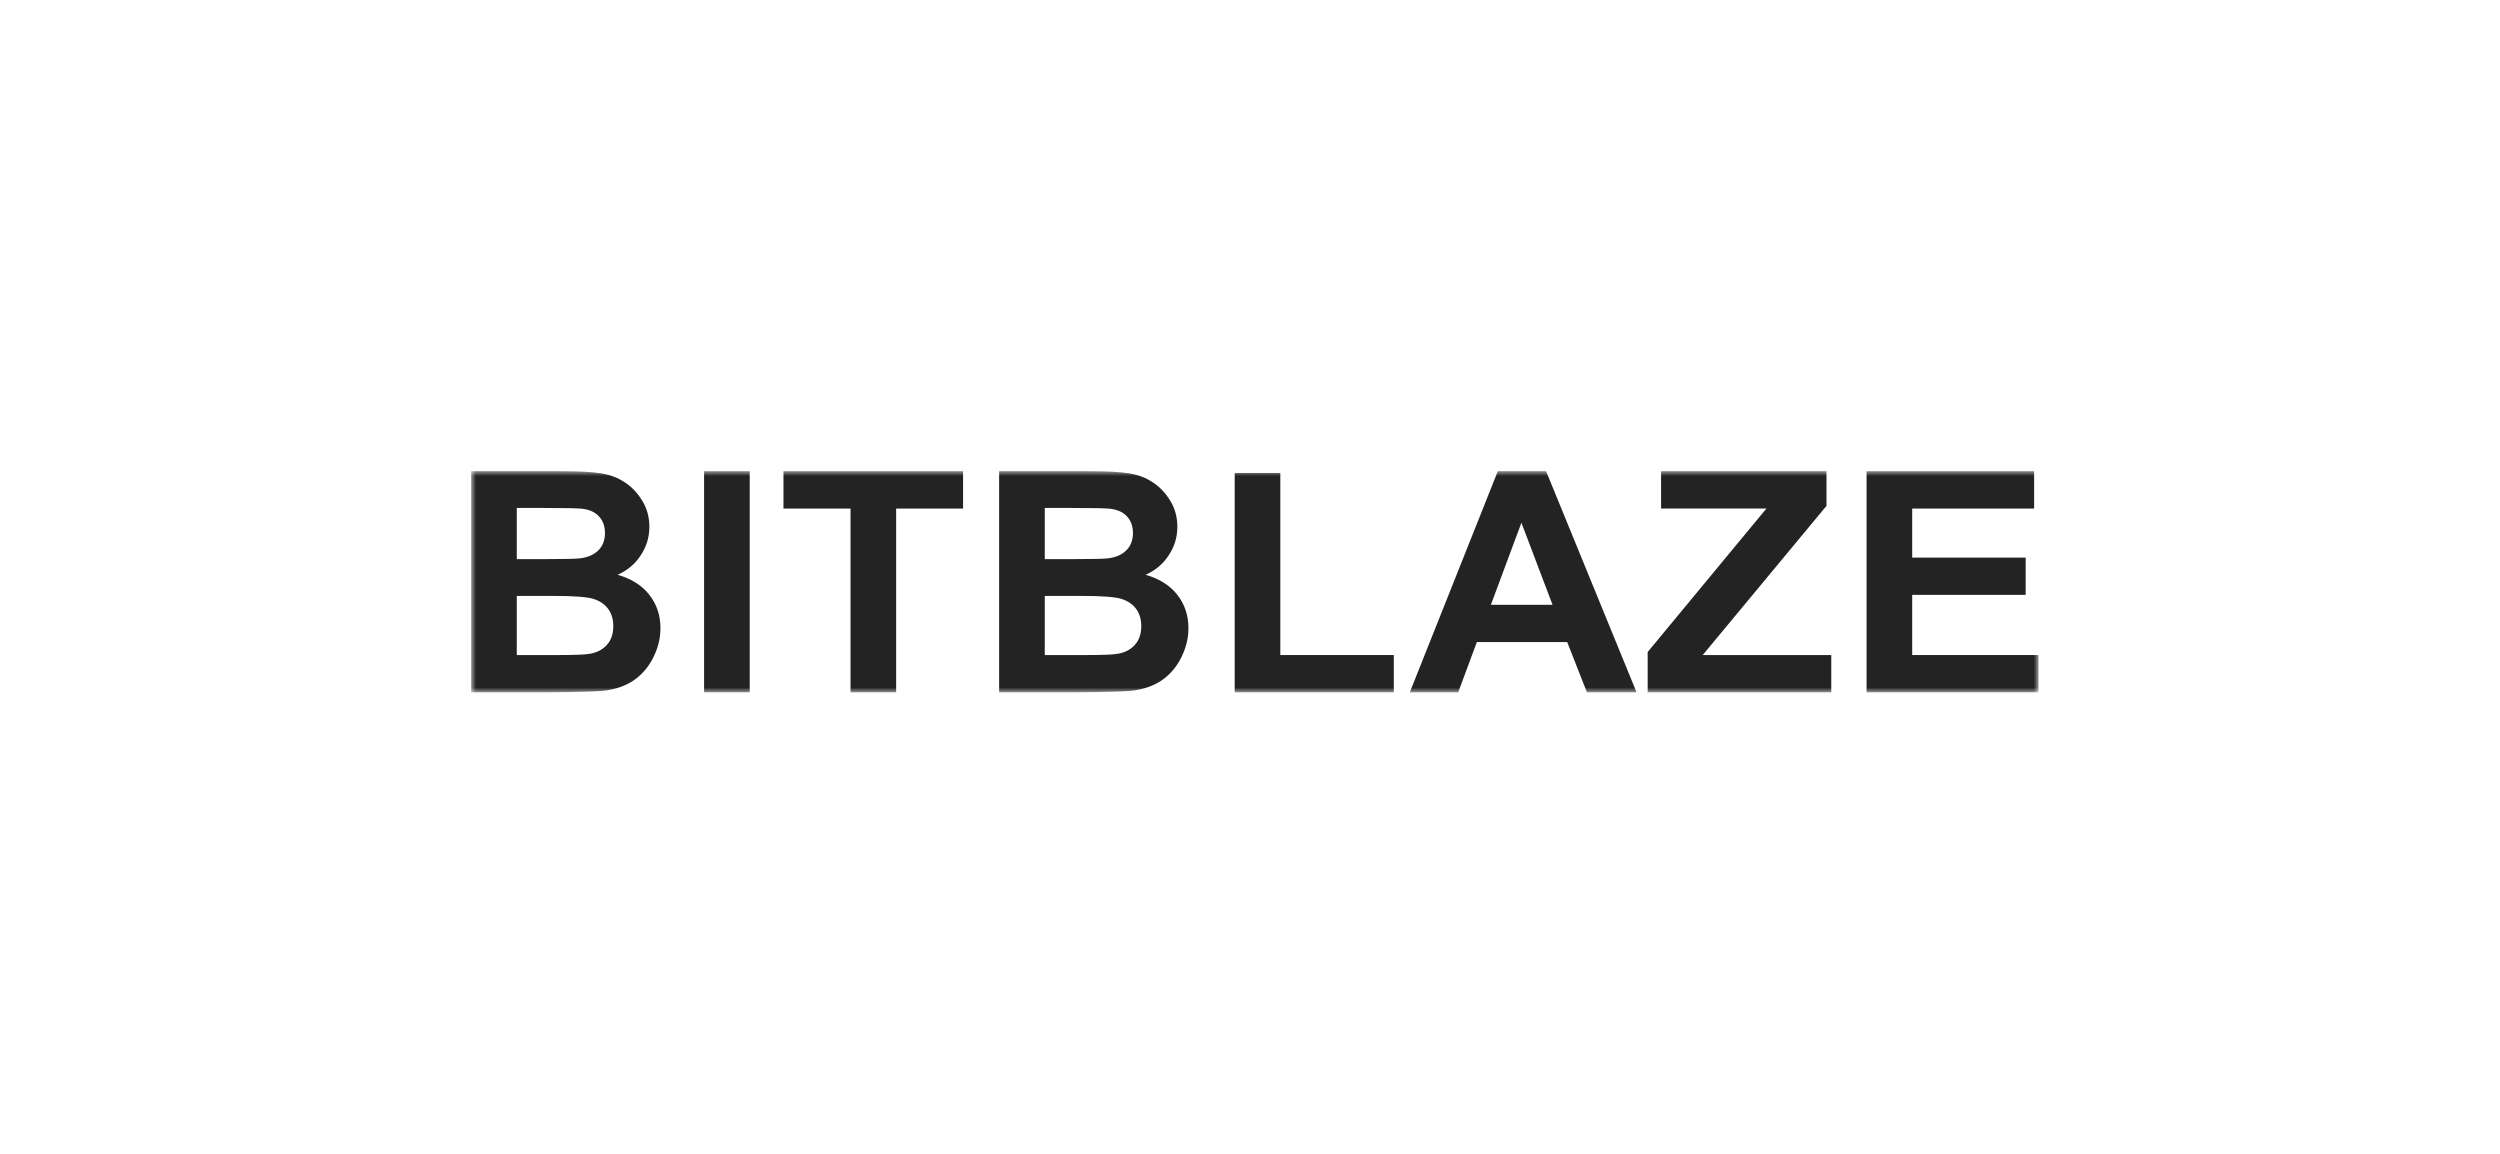 <?xml version="1.0" encoding="UTF-8"?> <svg xmlns="http://www.w3.org/2000/svg" width="260" height="120" viewBox="0 0 260 120" fill="none"><mask id="mask0_1726_3518" style="mask-type:luminance" maskUnits="userSpaceOnUse" x="49" y="49" width="163" height="23"><path d="M212 49H49V72H212V49Z" fill="white"></path></mask><g mask="url(#mask0_1726_3518)"><path d="M49 49H58.395C60.255 49 61.639 49.078 62.548 49.235C63.467 49.382 64.284 49.696 65.001 50.177C65.727 50.658 66.331 51.301 66.812 52.106C67.293 52.901 67.534 53.796 67.534 54.789C67.534 55.867 67.234 56.855 66.636 57.754C66.048 58.654 65.246 59.329 64.231 59.778C65.663 60.186 66.764 60.882 67.534 61.865C68.303 62.848 68.688 64.004 68.688 65.332C68.688 66.378 68.437 67.398 67.935 68.391C67.443 69.375 66.764 70.164 65.898 70.761C65.043 71.346 63.985 71.707 62.724 71.843C61.933 71.927 60.025 71.979 57 72H49V49ZM53.746 52.828V58.147H56.856C58.705 58.147 59.854 58.12 60.303 58.068C61.115 57.974 61.751 57.702 62.211 57.252C62.681 56.792 62.916 56.191 62.916 55.448C62.916 54.737 62.713 54.162 62.307 53.722C61.912 53.273 61.319 53.001 60.528 52.907C60.057 52.854 58.705 52.828 56.471 52.828H53.746ZM53.746 61.975V68.125H58.139C59.849 68.125 60.934 68.078 61.393 67.984C62.099 67.858 62.671 67.555 63.109 67.074C63.558 66.582 63.782 65.928 63.782 65.112C63.782 64.422 63.611 63.837 63.269 63.355C62.927 62.874 62.43 62.524 61.778 62.304C61.137 62.085 59.737 61.975 57.578 61.975H53.746Z" fill="#232323"></path><path d="M73.225 72V49H77.97V72H73.225Z" fill="#232323"></path><path d="M88.455 72V52.891H81.481V49H100.159V52.891H93.2V72H88.455Z" fill="#232323"></path><path d="M103.91 49H113.305C115.165 49 116.549 49.078 117.458 49.235C118.377 49.382 119.195 49.696 119.911 50.177C120.638 50.658 121.241 51.301 121.723 52.106C122.204 52.901 122.444 53.796 122.444 54.789C122.444 55.867 122.145 56.855 121.546 57.754C120.958 58.654 120.157 59.329 119.141 59.778C120.574 60.186 121.674 60.882 122.444 61.865C123.213 62.848 123.598 64.004 123.598 65.332C123.598 66.378 123.347 67.398 122.845 68.391C122.353 69.375 121.674 70.164 120.809 70.761C119.953 71.346 118.895 71.707 117.634 71.843C116.843 71.927 114.935 71.979 111.911 72H103.91V49ZM108.656 52.828V58.147H111.766C113.615 58.147 114.764 58.12 115.213 58.068C116.025 57.974 116.662 57.702 117.121 57.252C117.591 56.792 117.826 56.191 117.826 55.448C117.826 54.737 117.624 54.162 117.217 53.722C116.822 53.273 116.229 53.001 115.438 52.907C114.967 52.854 113.615 52.828 111.381 52.828H108.656ZM108.656 61.975V68.125H113.049C114.759 68.125 115.844 68.078 116.304 67.984C117.009 67.858 117.581 67.555 118.019 67.074C118.468 66.582 118.692 65.928 118.692 65.112C118.692 64.422 118.521 63.837 118.179 63.355C117.837 62.874 117.34 62.524 116.688 62.304C116.047 62.085 114.647 61.975 112.488 61.975H108.656Z" fill="#232323"></path><path d="M128.408 72V49.188H133.154V68.125H144.954V72H128.408Z" fill="#232323"></path><path d="M170.203 72H165.041L162.988 66.776H153.593L151.653 72H146.619L155.774 49H160.792L170.203 72ZM161.465 62.9L158.227 54.366L155.052 62.9H161.465Z" fill="#232323"></path><path d="M171.357 72V67.811L183.703 52.891H172.752V49H189.955V52.608L177.081 68.125H190.452V72H171.357Z" fill="#232323"></path><path d="M194.123 72V49H211.551V52.891H198.869V57.99H210.669V61.865H198.869V68.125H212V72H194.123Z" fill="#232323"></path></g></svg> 